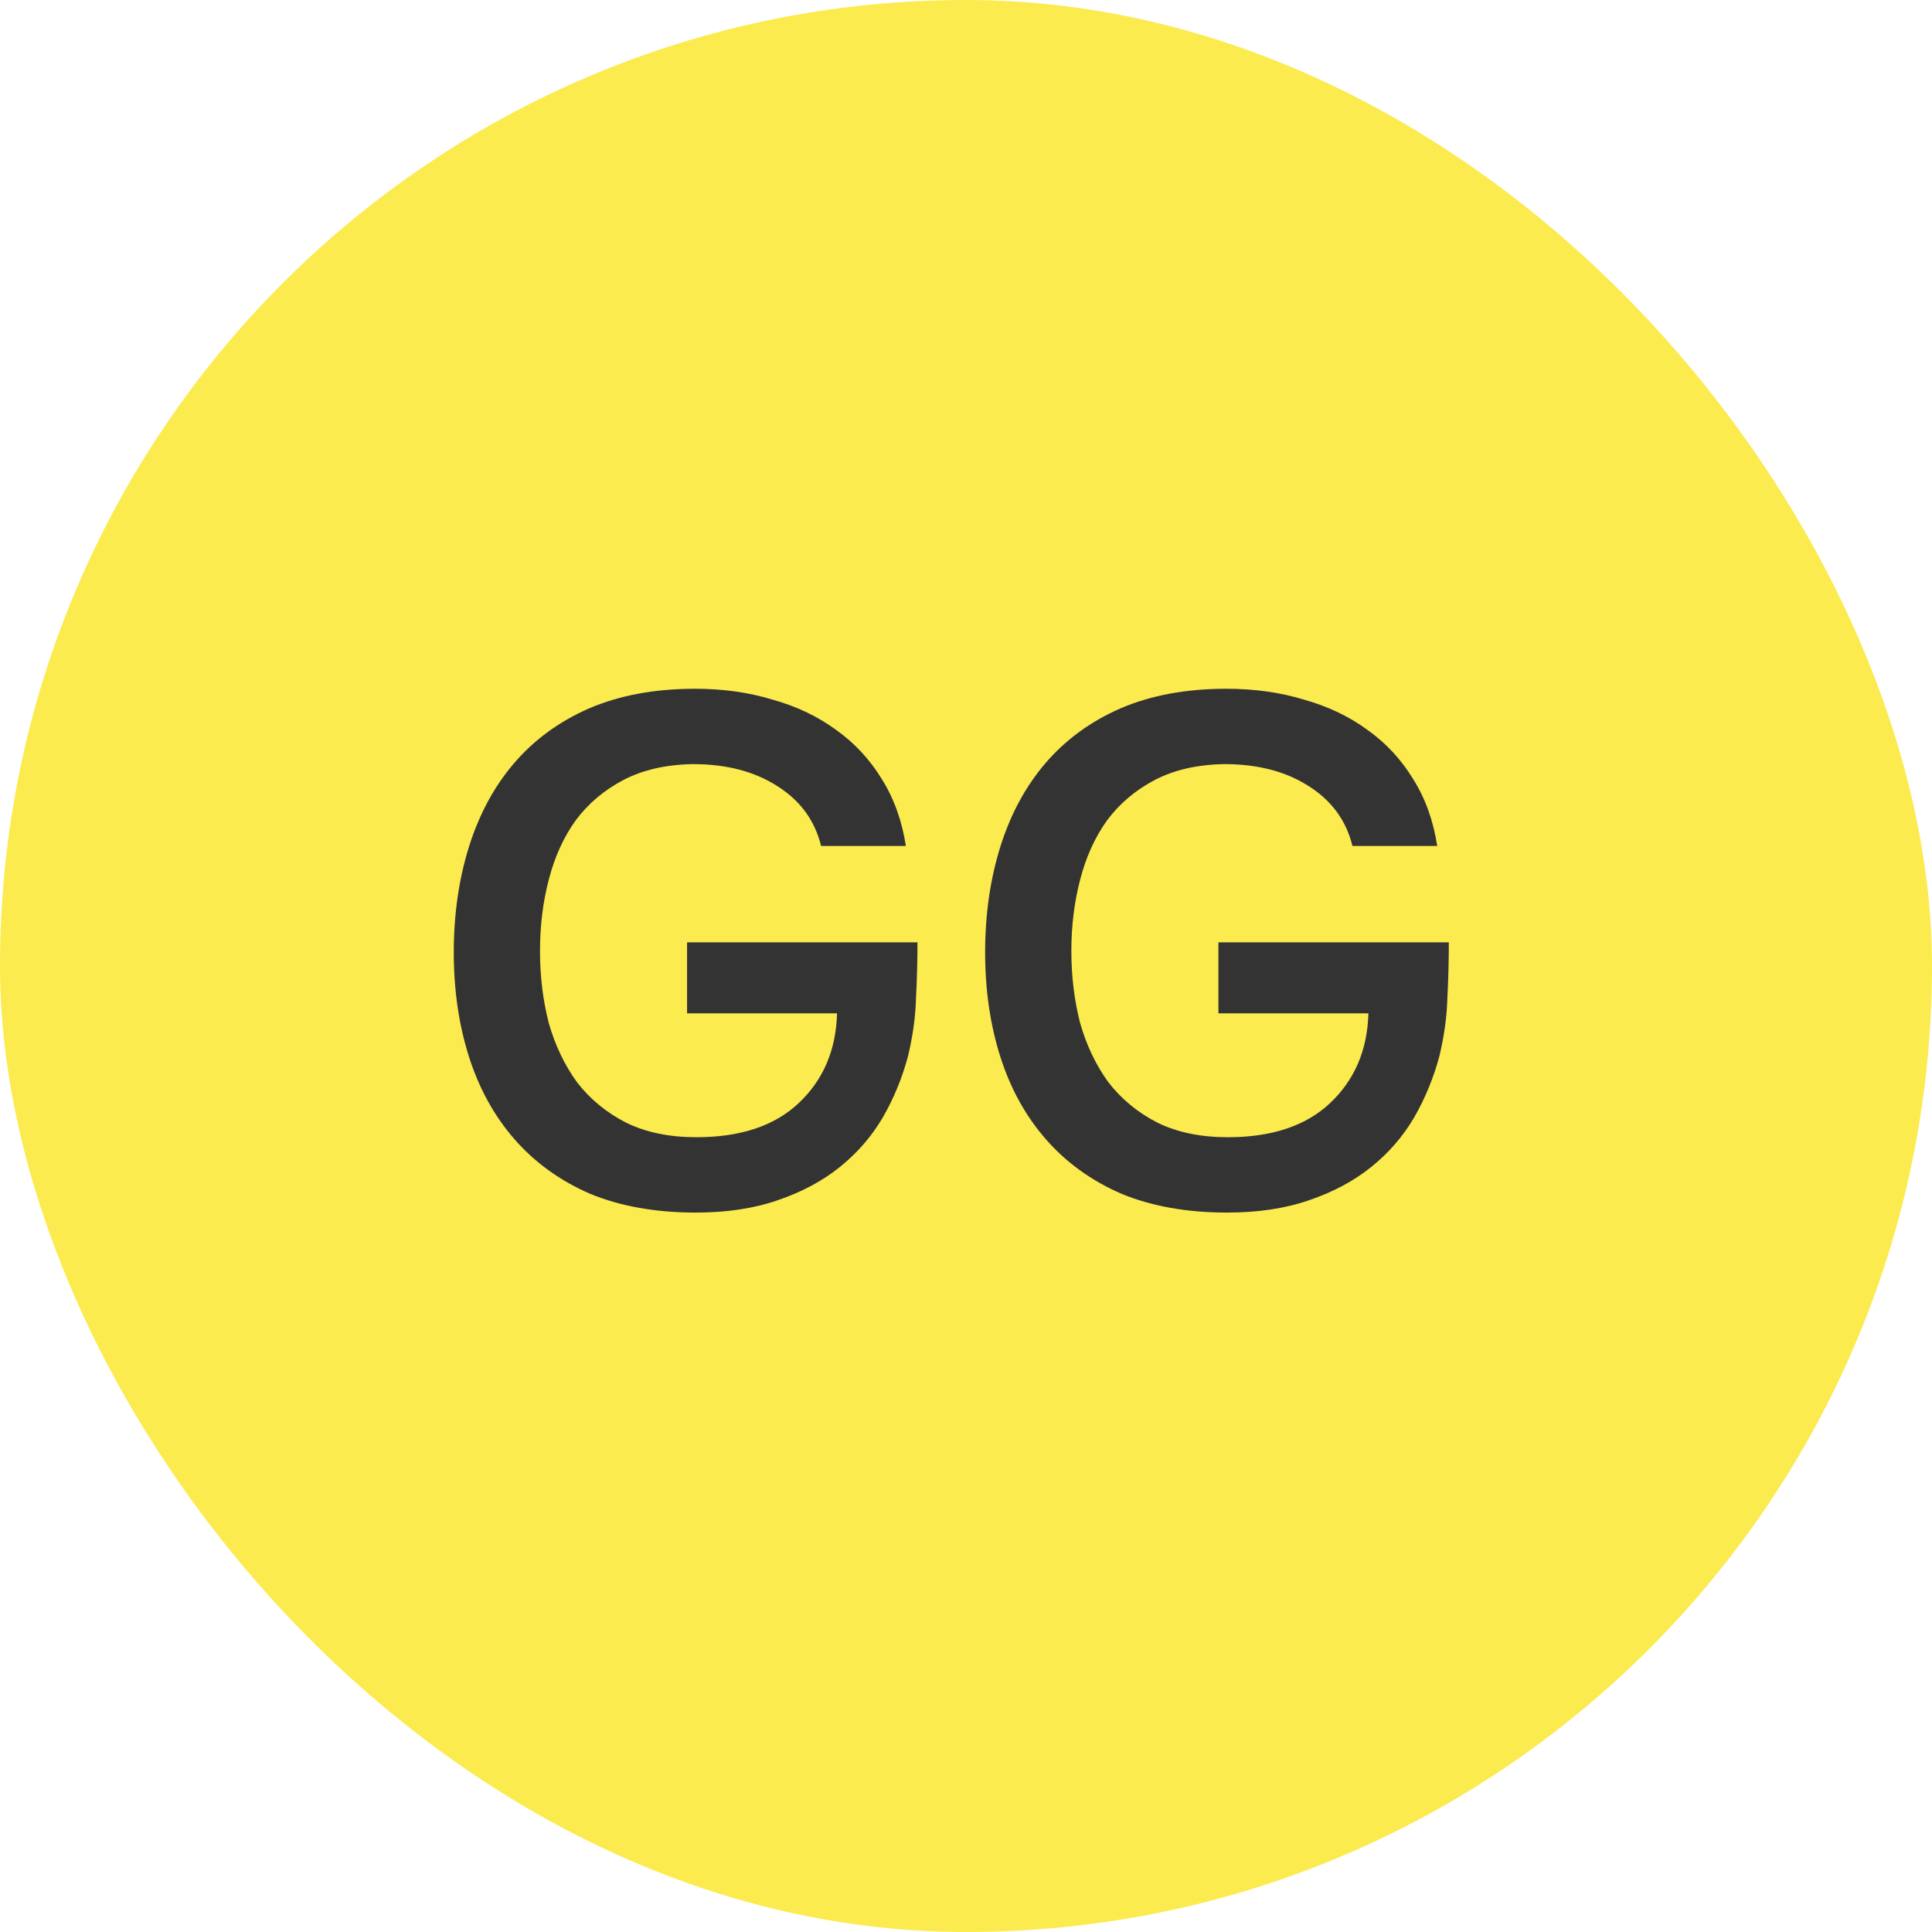 <?xml version="1.0" encoding="UTF-8"?> <svg xmlns="http://www.w3.org/2000/svg" width="32" height="32" viewBox="0 0 32 32" fill="none"><rect width="32" height="32" rx="16" fill="#FBEB4E"></rect><path d="M11.476 12.656C11.028 12.664 10.644 12.752 10.324 12.92C10.004 13.088 9.74 13.312 9.532 13.592C9.332 13.872 9.184 14.2 9.088 14.576C8.992 14.944 8.944 15.336 8.944 15.752C8.944 16.168 8.992 16.564 9.088 16.94C9.192 17.308 9.348 17.636 9.556 17.924C9.772 18.204 10.044 18.428 10.372 18.596C10.7 18.756 11.088 18.836 11.536 18.836C12.264 18.836 12.828 18.648 13.228 18.272C13.636 17.888 13.848 17.392 13.864 16.784H11.38V15.608H15.196C15.196 15.912 15.188 16.22 15.172 16.532C15.164 16.836 15.12 17.156 15.04 17.492C14.944 17.852 14.804 18.192 14.62 18.512C14.436 18.824 14.2 19.096 13.912 19.328C13.624 19.56 13.28 19.744 12.88 19.88C12.488 20.016 12.036 20.084 11.524 20.084C10.86 20.084 10.276 19.98 9.772 19.772C9.276 19.556 8.86 19.256 8.524 18.872C8.188 18.488 7.936 18.032 7.768 17.504C7.6 16.976 7.516 16.4 7.516 15.776C7.516 15.144 7.6 14.56 7.768 14.024C7.936 13.488 8.184 13.028 8.512 12.644C8.848 12.252 9.264 11.948 9.76 11.732C10.264 11.516 10.848 11.408 11.512 11.408C11.976 11.408 12.404 11.468 12.796 11.588C13.196 11.7 13.548 11.868 13.852 12.092C14.156 12.308 14.408 12.58 14.608 12.908C14.808 13.228 14.94 13.596 15.004 14.012H13.6C13.496 13.588 13.252 13.256 12.868 13.016C12.492 12.776 12.028 12.656 11.476 12.656ZM20.277 12.656C19.829 12.664 19.445 12.752 19.125 12.92C18.805 13.088 18.541 13.312 18.333 13.592C18.133 13.872 17.985 14.2 17.889 14.576C17.793 14.944 17.745 15.336 17.745 15.752C17.745 16.168 17.793 16.564 17.889 16.94C17.993 17.308 18.149 17.636 18.357 17.924C18.573 18.204 18.845 18.428 19.173 18.596C19.501 18.756 19.889 18.836 20.337 18.836C21.065 18.836 21.629 18.648 22.029 18.272C22.437 17.888 22.649 17.392 22.665 16.784H20.181V15.608H23.997C23.997 15.912 23.989 16.22 23.973 16.532C23.965 16.836 23.921 17.156 23.841 17.492C23.745 17.852 23.605 18.192 23.421 18.512C23.237 18.824 23.001 19.096 22.713 19.328C22.425 19.56 22.081 19.744 21.681 19.88C21.289 20.016 20.837 20.084 20.325 20.084C19.661 20.084 19.077 19.98 18.573 19.772C18.077 19.556 17.661 19.256 17.325 18.872C16.989 18.488 16.737 18.032 16.569 17.504C16.401 16.976 16.317 16.4 16.317 15.776C16.317 15.144 16.401 14.56 16.569 14.024C16.737 13.488 16.985 13.028 17.313 12.644C17.649 12.252 18.065 11.948 18.561 11.732C19.065 11.516 19.649 11.408 20.313 11.408C20.777 11.408 21.205 11.468 21.597 11.588C21.997 11.7 22.349 11.868 22.653 12.092C22.957 12.308 23.209 12.58 23.409 12.908C23.609 13.228 23.741 13.596 23.805 14.012H22.401C22.297 13.588 22.053 13.256 21.669 13.016C21.293 12.776 20.829 12.656 20.277 12.656Z" fill="#333333"></path></svg> 